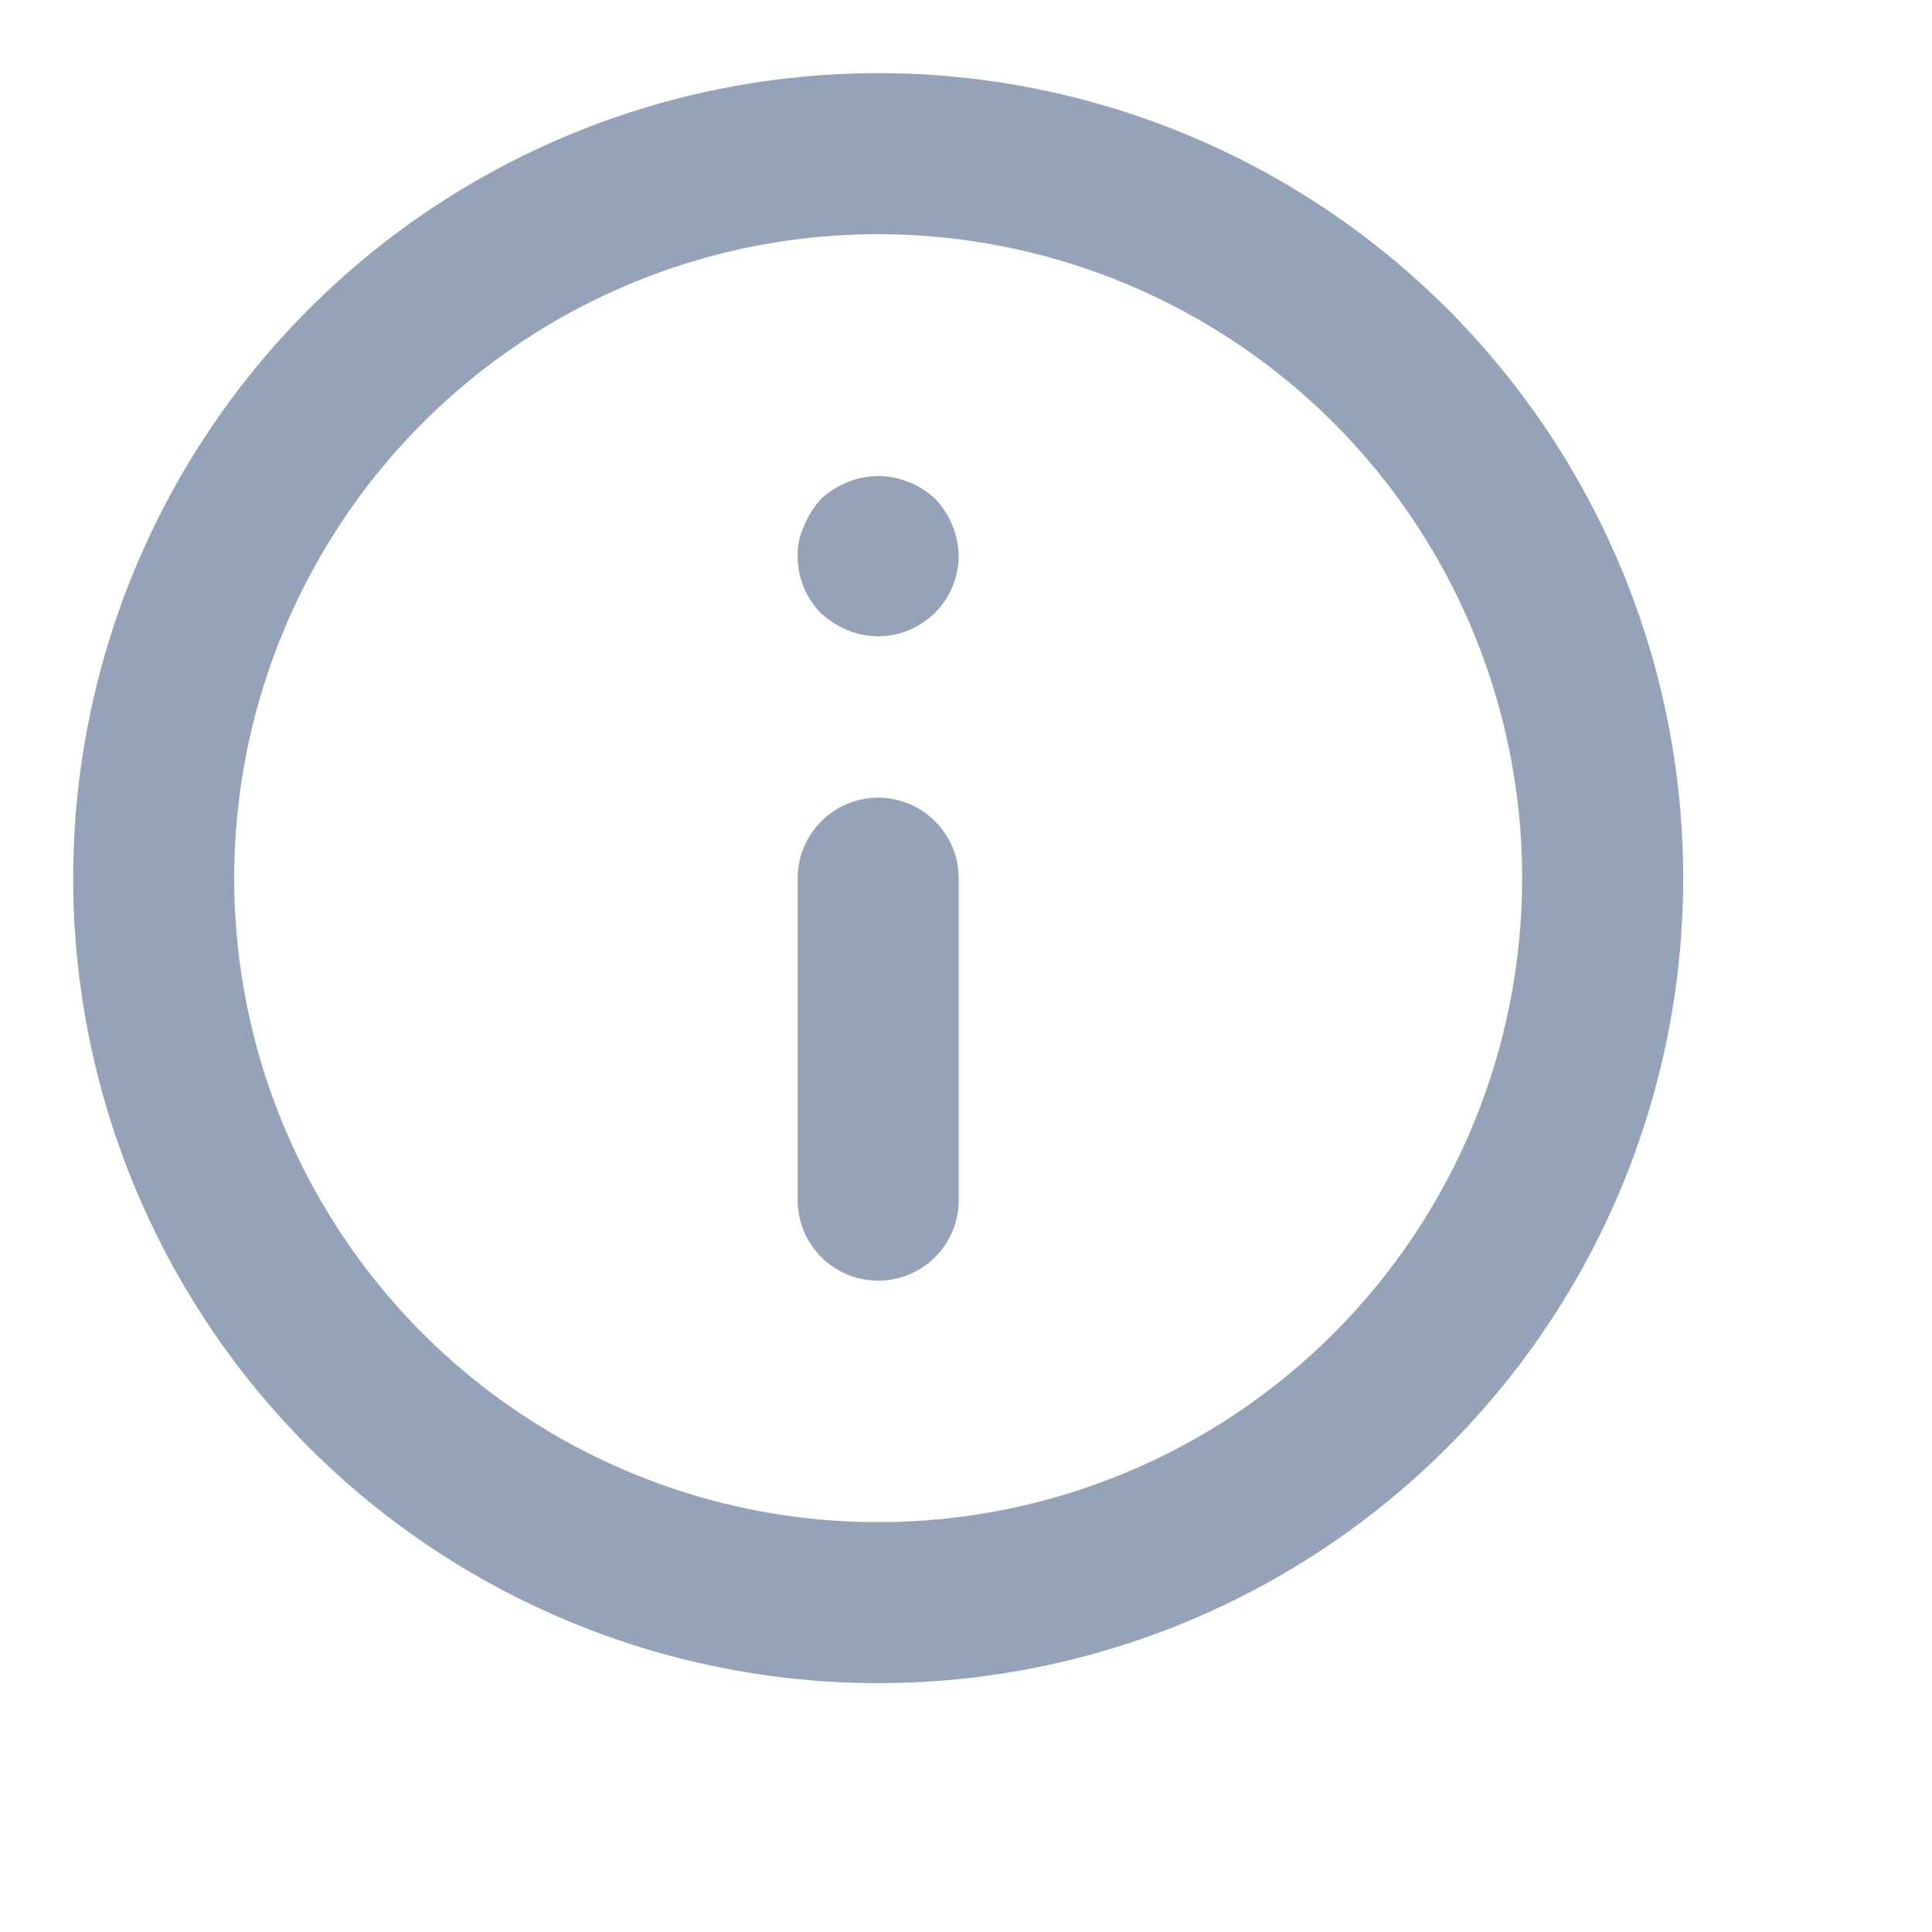 <svg width="22" height="22" viewBox="0 0 22 22" fill="none" xmlns="http://www.w3.org/2000/svg">
    <path d="M10 9.083C9.757 9.083 9.524 9.18 9.352 9.352C9.18 9.524 9.083 9.757 9.083 10V13.667C9.083 13.91 9.18 14.143 9.352 14.315C9.524 14.487 9.757 14.583 10 14.583C10.243 14.583 10.476 14.487 10.648 14.315C10.82 14.143 10.917 13.91 10.917 13.667V10C10.917 9.757 10.82 9.524 10.648 9.352C10.476 9.18 10.243 9.083 10 9.083ZM10.348 5.49C10.125 5.398 9.875 5.398 9.652 5.49C9.539 5.534 9.436 5.599 9.349 5.682C9.268 5.772 9.203 5.874 9.157 5.985C9.105 6.094 9.08 6.213 9.083 6.333C9.083 6.454 9.106 6.573 9.151 6.685C9.197 6.797 9.264 6.898 9.349 6.984C9.438 7.065 9.541 7.13 9.652 7.177C9.791 7.234 9.941 7.256 10.091 7.241C10.24 7.226 10.383 7.175 10.508 7.091C10.633 7.008 10.736 6.895 10.807 6.763C10.878 6.631 10.916 6.483 10.917 6.333C10.913 6.091 10.818 5.858 10.651 5.682C10.564 5.599 10.461 5.534 10.348 5.49ZM10 0.833C8.187 0.833 6.415 1.371 4.907 2.378C3.4 3.385 2.225 4.817 1.531 6.492C0.837 8.167 0.656 10.01 1.009 11.788C1.363 13.566 2.236 15.2 3.518 16.482C4.8 17.764 6.434 18.637 8.212 18.99C9.99 19.344 11.833 19.163 13.508 18.469C15.183 17.775 16.614 16.6 17.622 15.093C18.629 13.585 19.167 11.813 19.167 10C19.167 8.796 18.93 7.604 18.469 6.492C18.008 5.38 17.333 4.369 16.482 3.518C15.631 2.667 14.62 1.992 13.508 1.531C12.396 1.07 11.204 0.833 10 0.833ZM10 17.333C8.55 17.333 7.132 16.903 5.926 16.097C4.72 15.292 3.78 14.146 3.225 12.806C2.67 11.466 2.525 9.992 2.808 8.569C3.091 7.147 3.789 5.84 4.815 4.814C5.84 3.789 7.147 3.09 8.569 2.807C9.992 2.525 11.466 2.67 12.806 3.225C14.146 3.78 15.292 4.72 16.097 5.926C16.903 7.132 17.333 8.55 17.333 10C17.333 11.945 16.561 13.81 15.185 15.185C13.81 16.561 11.945 17.333 10 17.333Z" fill="#94A3B8"/>
</svg>
